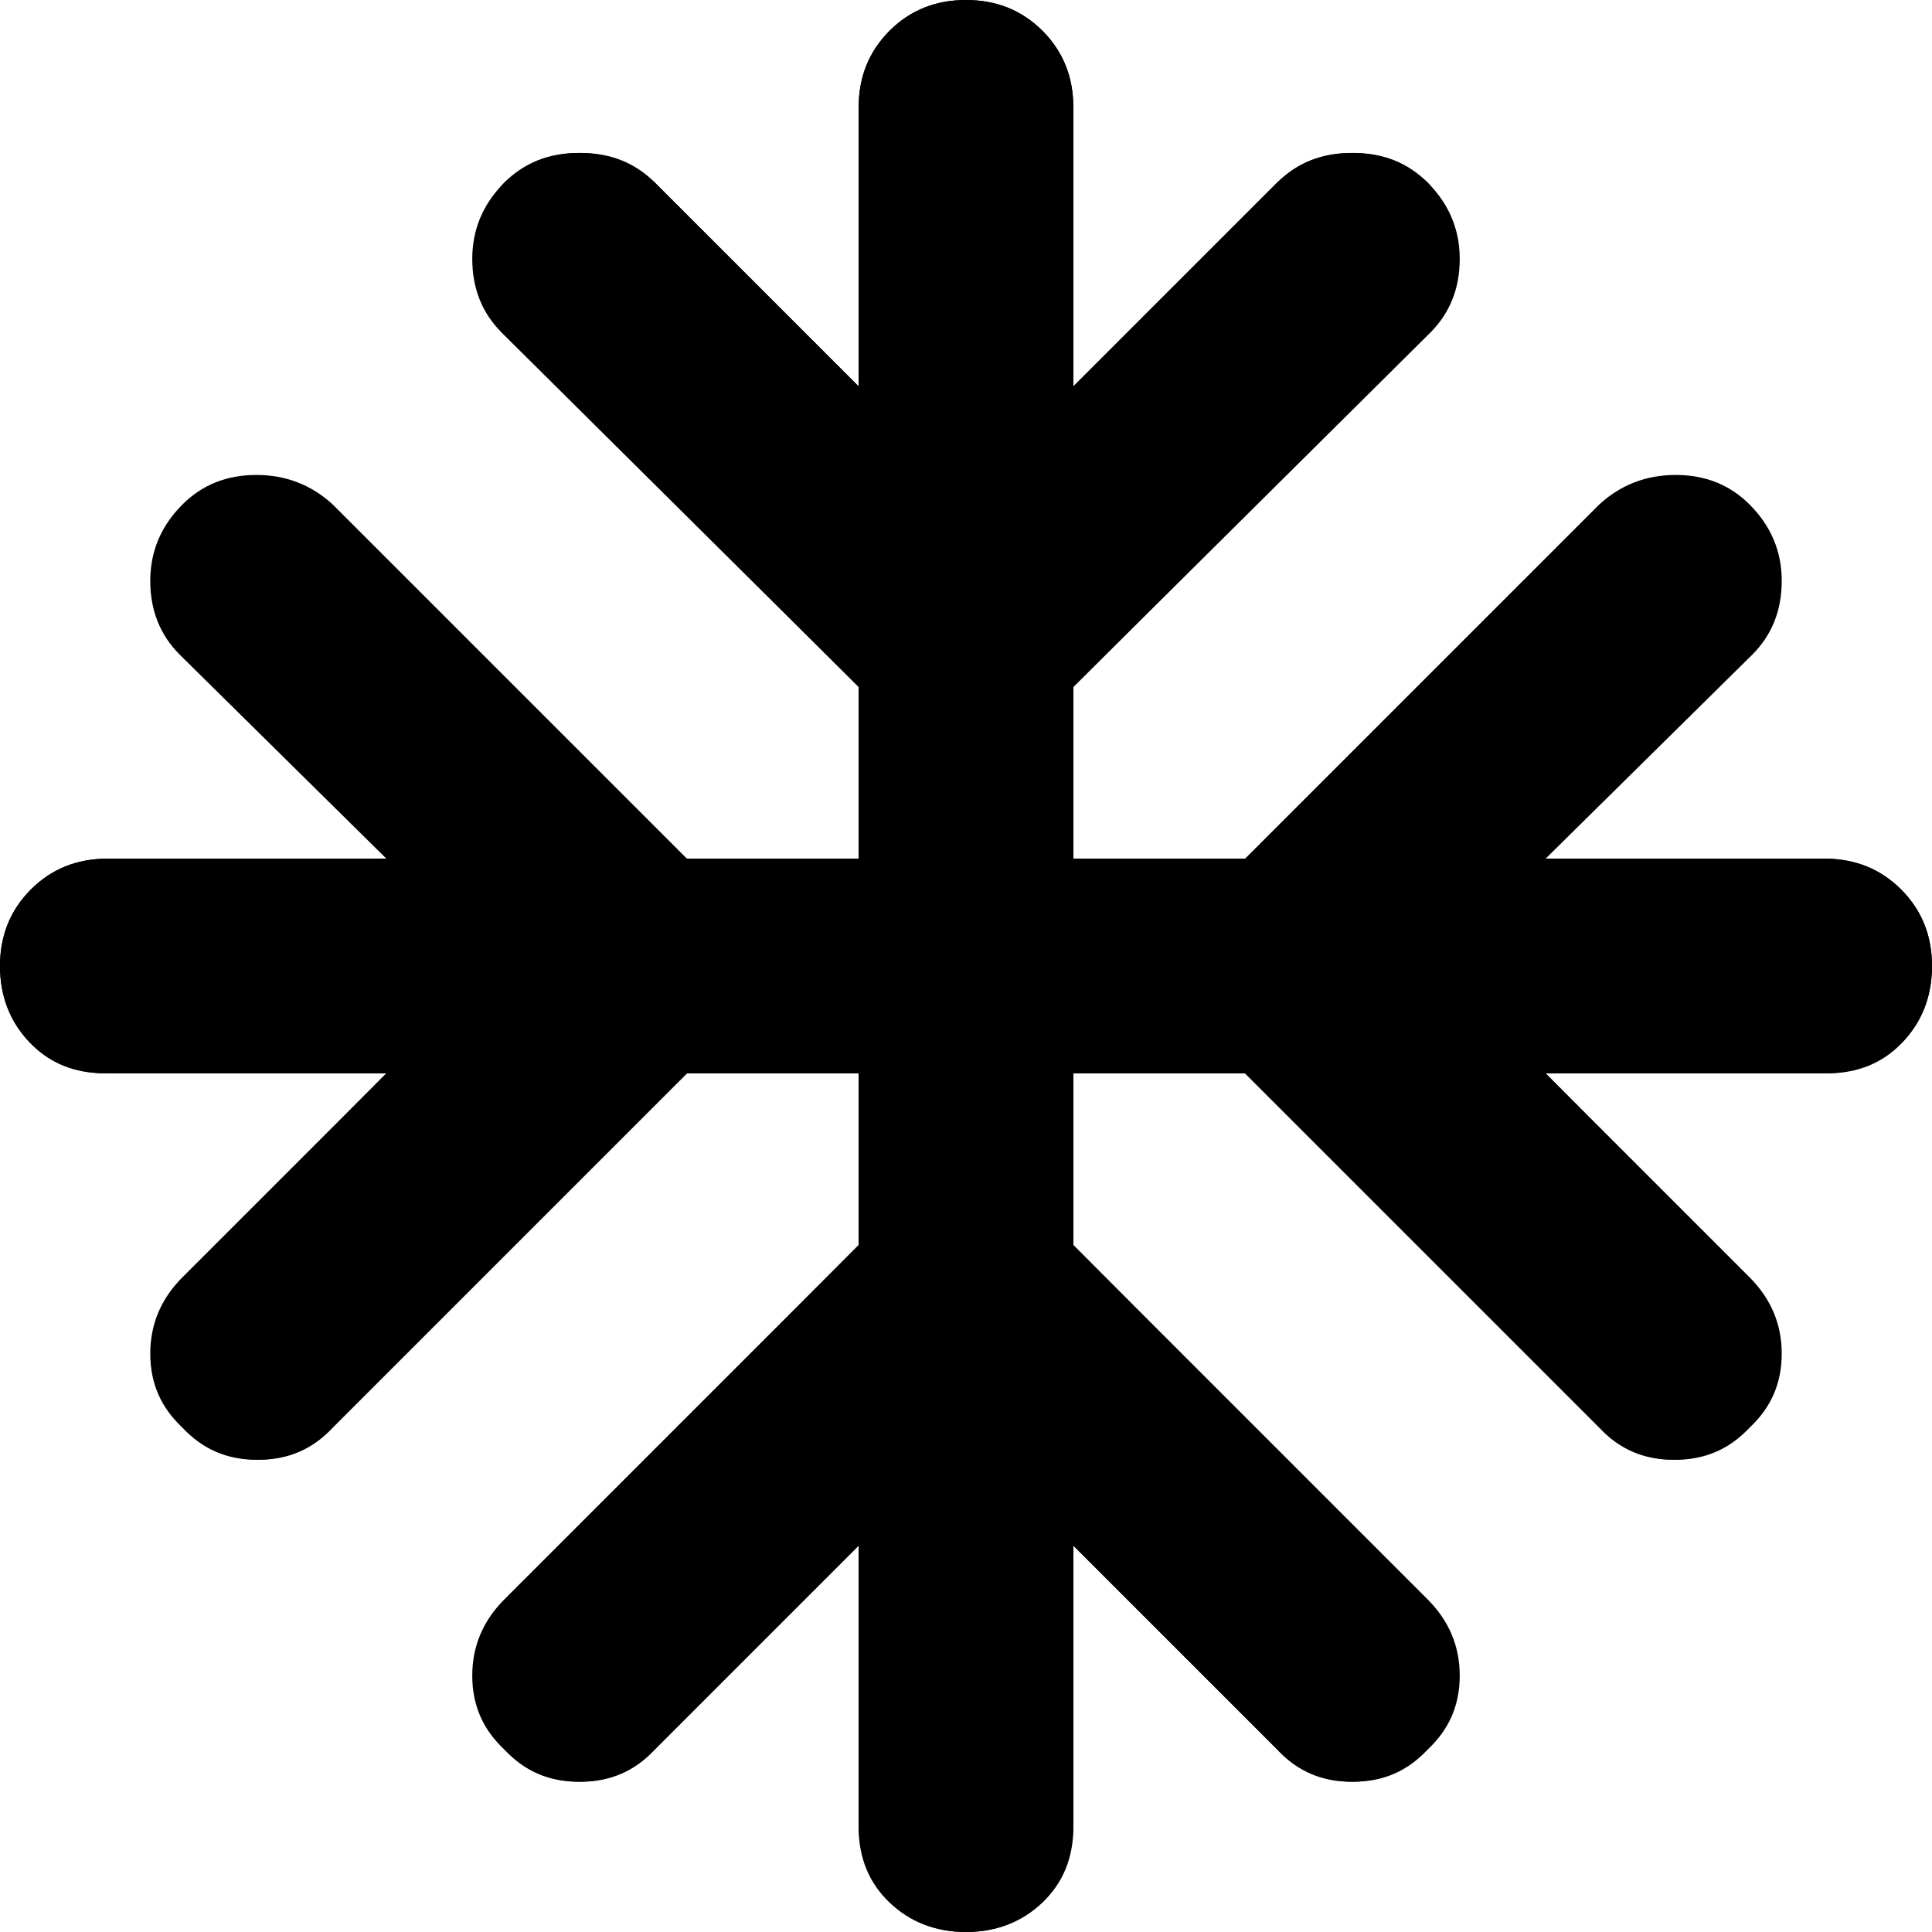 <?xml version="1.0" encoding="UTF-8"?> <svg xmlns="http://www.w3.org/2000/svg" width="104" height="104" viewBox="0 0 104 104" fill="none"> <path d="M46.222 83.2L35.1 94.322C34.041 95.382 32.718 95.911 31.131 95.911C29.54 95.911 28.215 95.333 27.156 94.178C26 93.118 25.422 91.793 25.422 90.203C25.422 88.616 26 87.244 27.156 86.089L46.222 67.022V57.778H36.978L17.767 76.989C16.707 78.048 15.384 78.578 13.797 78.578C12.207 78.578 10.882 78 9.822 76.844C8.667 75.785 8.089 74.46 8.089 72.869C8.089 71.282 8.667 69.911 9.822 68.755L20.8 57.778H5.633C3.996 57.778 2.648 57.223 1.589 56.114C0.53 55.008 0 53.637 0 52C0 50.363 0.555 48.99 1.664 47.88C2.769 46.775 4.141 46.222 5.778 46.222H20.8L9.678 35.244C8.619 34.185 8.089 32.86 8.089 31.269C8.089 29.682 8.667 28.311 9.822 27.156C10.882 26.096 12.207 25.567 13.797 25.567C15.384 25.567 16.756 26.096 17.911 27.156L36.978 46.222H46.222V36.978L27.011 17.911C25.952 16.852 25.422 15.527 25.422 13.936C25.422 12.349 26 10.978 27.156 9.822C28.215 8.763 29.54 8.233 31.131 8.233C32.718 8.233 34.089 8.763 35.244 9.822L46.222 20.8V5.778C46.222 4.141 46.777 2.768 47.886 1.658C48.992 0.553 50.363 0 52 0C53.637 0 55.01 0.553 56.12 1.658C57.225 2.768 57.778 4.141 57.778 5.778V20.8L68.756 9.822C69.815 8.763 71.14 8.233 72.731 8.233C74.318 8.233 75.689 8.763 76.844 9.822C77.904 10.978 78.433 12.349 78.433 13.936C78.433 15.527 77.904 16.852 76.844 17.911L57.778 36.978V46.222H98.222C99.859 46.222 101.231 46.775 102.336 47.88C103.445 48.99 104 50.363 104 52C104 53.637 103.445 55.008 102.336 56.114C101.231 57.223 99.859 57.778 98.222 57.778H83.2L94.178 68.9C95.237 69.959 95.767 71.282 95.767 72.869C95.767 74.46 95.237 75.785 94.178 76.844C93.022 78 91.649 78.578 90.058 78.578C88.471 78.578 87.148 78 86.089 76.844L67.022 57.778H57.778V67.022L76.844 86.233C77.904 87.293 78.433 88.616 78.433 90.203C78.433 91.793 77.904 93.118 76.844 94.178C75.689 95.333 74.318 95.911 72.731 95.911C71.14 95.911 69.815 95.333 68.756 94.178L57.778 83.2V98.367C57.778 100.004 57.225 101.352 56.12 102.411C55.01 103.47 53.637 104 52 104C50.363 104 48.992 103.445 47.886 102.336C46.777 101.231 46.222 99.859 46.222 98.222V83.2Z" fill="black"></path> <path d="M57.778 83.2L68.9 94.322C69.959 95.382 71.282 95.911 72.869 95.911C74.46 95.911 75.785 95.333 76.844 94.178C78 93.118 78.578 91.793 78.578 90.203C78.578 88.616 78 87.244 76.844 86.089L57.778 67.022V57.778H67.022L86.233 76.989C87.293 78.048 88.616 78.578 90.203 78.578C91.793 78.578 93.118 78 94.178 76.844C95.333 75.785 95.911 74.46 95.911 72.869C95.911 71.282 95.333 69.911 94.178 68.755L83.2 57.778H98.367C100.004 57.778 101.352 57.223 102.411 56.114C103.47 55.008 104 53.637 104 52C104 50.363 103.445 48.99 102.336 47.88C101.231 46.775 99.859 46.222 98.222 46.222H83.2L94.322 35.244C95.382 34.185 95.911 32.86 95.911 31.269C95.911 29.682 95.333 28.311 94.178 27.156C93.118 26.096 91.793 25.567 90.203 25.567C88.616 25.567 87.244 26.096 86.089 27.156L67.022 46.222H57.778V36.978L76.989 17.911C78.048 16.852 78.578 15.527 78.578 13.936C78.578 12.349 78 10.978 76.844 9.822C75.785 8.763 74.46 8.233 72.869 8.233C71.282 8.233 69.911 8.763 68.756 9.822L57.778 20.8V5.778C57.778 4.141 57.223 2.768 56.114 1.658C55.008 0.553 53.637 0 52 0C50.363 0 48.99 0.553 47.88 1.658C46.775 2.768 46.222 4.141 46.222 5.778V20.8L35.244 9.822C34.185 8.763 32.86 8.233 31.269 8.233C29.682 8.233 28.311 8.763 27.156 9.822C26.096 10.978 25.567 12.349 25.567 13.936C25.567 15.527 26.096 16.852 27.156 17.911L46.222 36.978V46.222H5.778C4.141 46.222 2.769 46.775 1.664 47.88C0.555 48.99 0 50.363 0 52C0 53.637 0.555 55.008 1.664 56.114C2.769 57.223 4.141 57.778 5.778 57.778H20.8L9.822 68.9C8.763 69.959 8.233 71.282 8.233 72.869C8.233 74.46 8.763 75.785 9.822 76.844C10.978 78 12.351 78.578 13.942 78.578C15.529 78.578 16.852 78 17.911 76.844L36.978 57.778H46.222V67.022L27.156 86.233C26.096 87.293 25.567 88.616 25.567 90.203C25.567 91.793 26.096 93.118 27.156 94.178C28.311 95.333 29.682 95.911 31.269 95.911C32.86 95.911 34.185 95.333 35.244 94.178L46.222 83.2L46.222 98.367C46.222 100.004 46.775 101.352 47.88 102.411C48.99 103.47 50.363 104 52 104C53.637 104 55.008 103.445 56.114 102.336C57.223 101.231 57.778 99.859 57.778 98.222L57.778 83.2Z" fill="black"></path> </svg> 